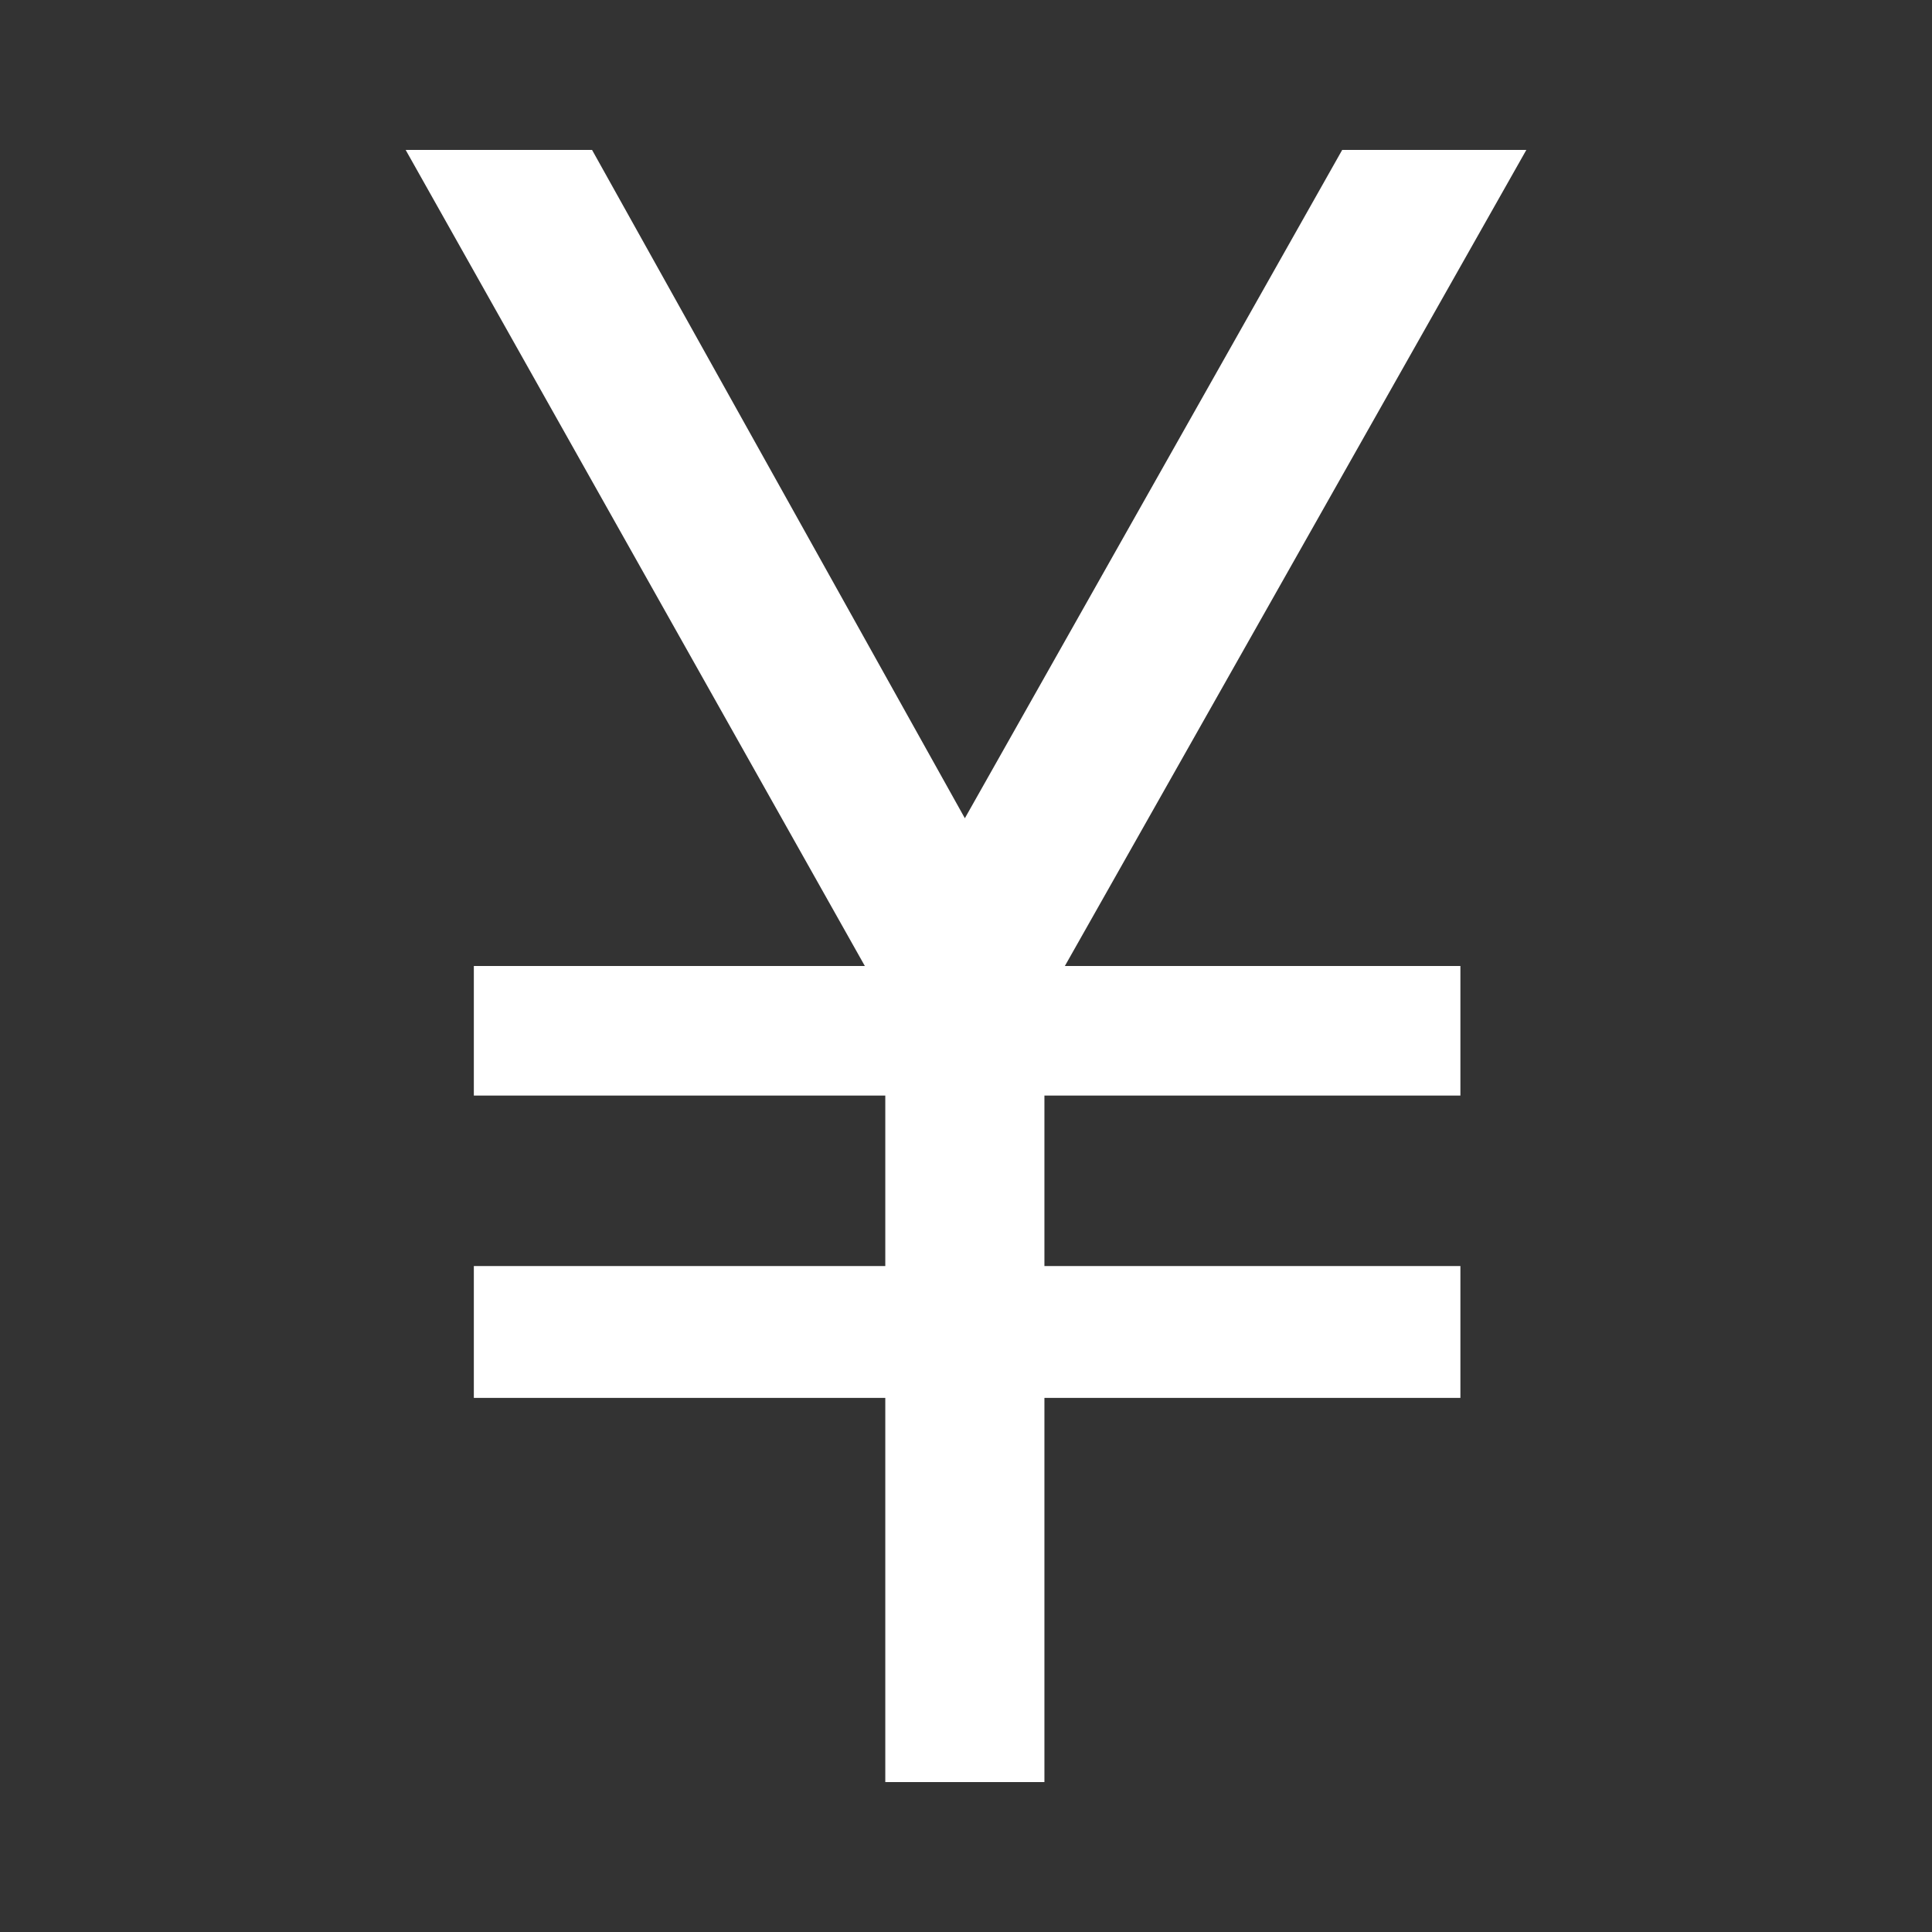 <?xml version="1.0" standalone="no"?><!DOCTYPE svg PUBLIC "-//W3C//DTD SVG 1.1//EN" "http://www.w3.org/Graphics/SVG/1.1/DTD/svg11.dtd"><svg t="1711510024034" class="icon" viewBox="0 0 1024 1024" version="1.1" xmlns="http://www.w3.org/2000/svg" p-id="5025" id="mx_n_1711510024035" xmlns:xlink="http://www.w3.org/1999/xlink" width="200" height="200"><rect x="0" y="0" width="1024" height="1024" fill="#333333" stroke="none"/><path d="M808.99 79.466h-97.602l-199.993 354.22-197.59-354.22h-98.795l243.374 432.526h-207.238v68.674h218.078v90.374h-218.078v69.869h218.078v203.623h84.34v-203.623h220.482v-69.869h-220.482v-90.374h220.482v-68.674h-209.642z" fill="#ffffff" p-id="5026"></path></svg>